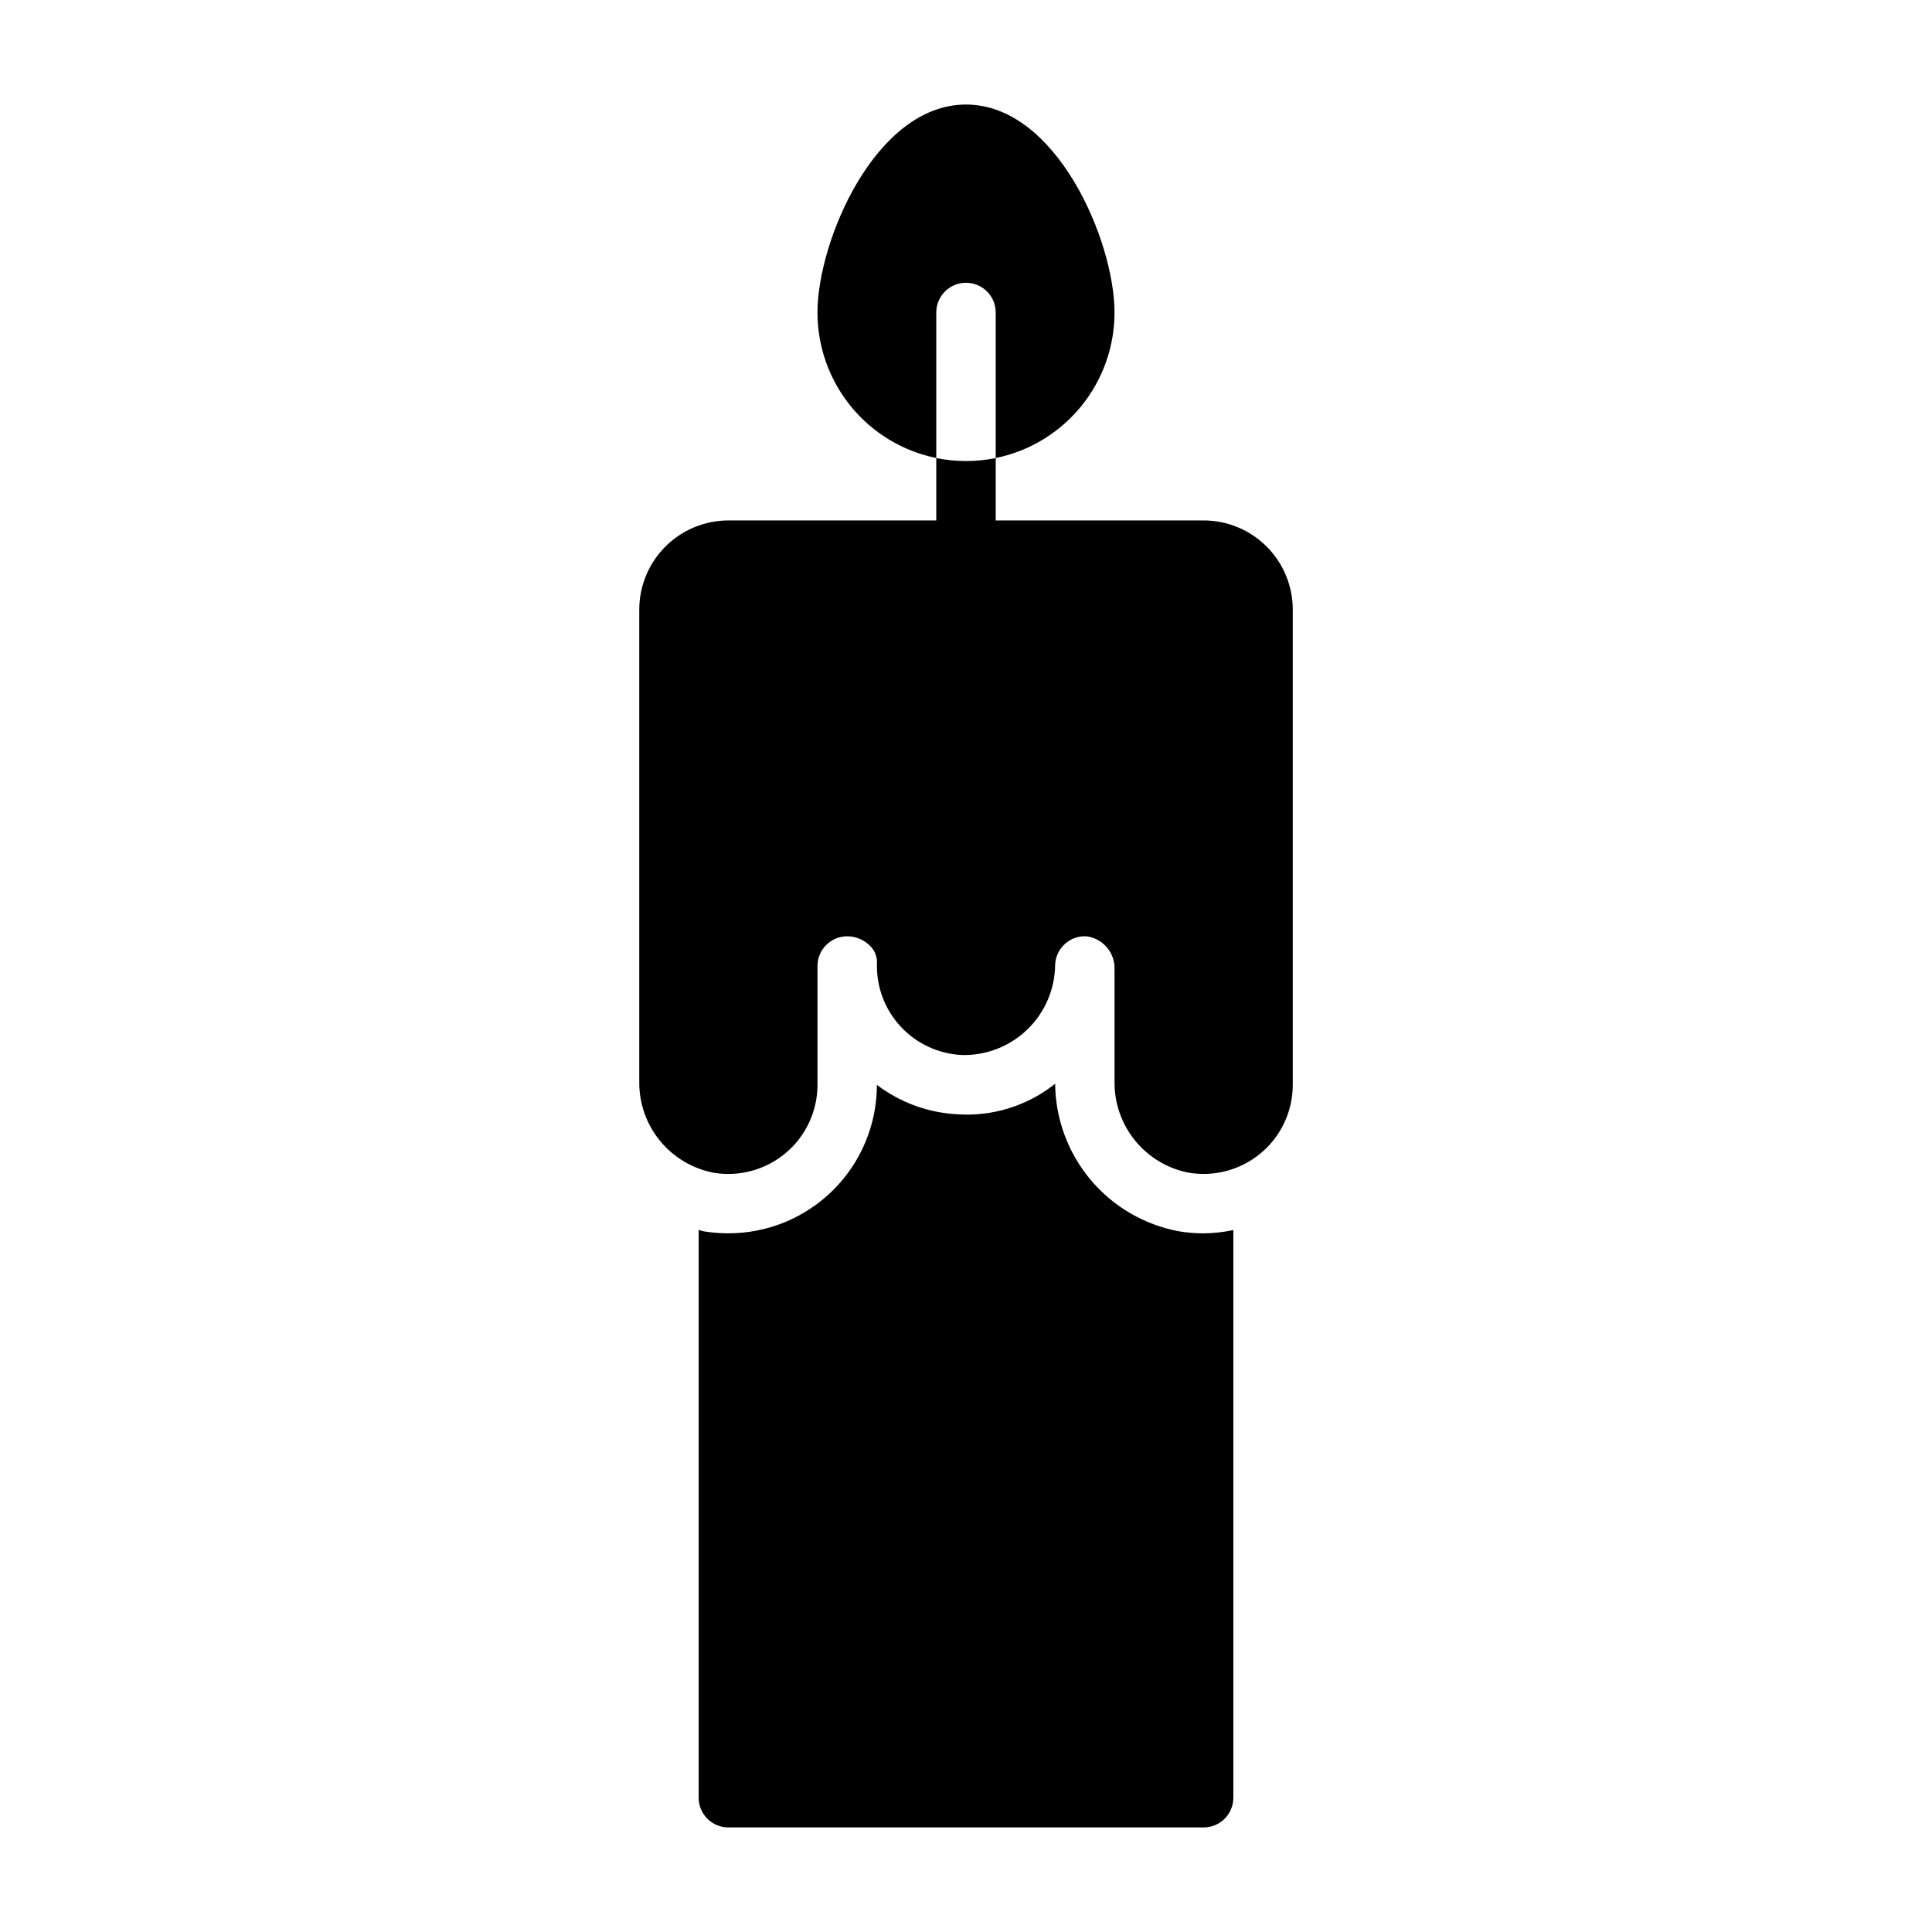 <?xml version="1.0" encoding="UTF-8"?>
<!-- Uploaded to: ICON Repo, www.svgrepo.com, Generator: ICON Repo Mixer Tools -->
<svg fill="#000000" width="800px" height="800px" version="1.1" viewBox="144 144 512 512" xmlns="http://www.w3.org/2000/svg">
 <g>
  <path d="m439.36 226.81c0 9.074-3.133 17.871-8.871 24.898-5.738 7.031-13.727 11.859-22.617 13.676v-38.574c0-4.348-3.523-7.871-7.871-7.871s-7.875 3.523-7.875 7.871v38.574c-8.891-1.816-16.879-6.644-22.617-13.676-5.738-7.027-8.871-15.824-8.871-24.898 0-18.895 15.352-55.105 39.359-55.105 24.012 0.004 39.363 36.215 39.363 55.105z"/>
  <path d="m407.87 265.39v24.402c0 4.348-3.523 7.875-7.871 7.875s-7.875-3.527-7.875-7.875v-24.402c5.195 1.051 10.551 1.051 15.746 0z"/>
  <path d="m462.95 470.85c-2.137-0.004-4.269-0.176-6.379-0.516-9.184-1.672-17.5-6.492-23.516-13.637-6.012-7.141-9.348-16.156-9.43-25.492-6.594 5.254-14.762 8.137-23.191 8.18-0.766 0-1.539-0.023-2.309-0.07-7.875-0.32-15.461-3.047-21.738-7.809-0.004 10.445-4.16 20.465-11.559 27.844-7.398 7.379-17.426 11.516-27.875 11.492-2.113-0.004-4.223-0.172-6.312-0.5-0.512-0.082-0.98-0.285-1.488-0.387v150.46c0 2.09 0.832 4.09 2.309 5.566 1.477 1.477 3.477 2.309 5.566 2.309h125.95c2.086 0 4.09-0.832 5.566-2.309 1.473-1.477 2.305-3.477 2.305-5.566v-150.44c-2.598 0.559-5.246 0.852-7.902 0.875z"/>
  <path d="m462.98 281.92h-125.95c-6.262 0.008-12.266 2.496-16.691 6.926-4.43 4.426-6.918 10.43-6.926 16.691v125.11c-0.07 5.695 1.867 11.238 5.469 15.648 3.602 4.414 8.645 7.418 14.238 8.492 6.852 1.145 13.859-0.785 19.164-5.273 5.301-4.488 8.359-11.082 8.359-18.027v-31.488c0.004-4.348 3.527-7.871 7.875-7.875 2.297 0.012 4.492 0.938 6.102 2.578 1.172 1.148 1.82 2.731 1.789 4.371-0.246 6.266 2.008 12.367 6.266 16.969 4.258 4.598 10.172 7.316 16.434 7.555 6.43 0.098 12.633-2.371 17.234-6.859 4.602-4.492 7.223-10.633 7.281-17.062 0.082-2.133 1.031-4.137 2.625-5.551 1.59-1.445 3.711-2.16 5.852-1.977 4.32 0.664 7.449 4.469 7.266 8.836v29.668-0.004c-0.07 5.695 1.863 11.238 5.469 15.648 3.602 4.414 8.641 7.418 14.238 8.492 1.281 0.207 2.578 0.312 3.879 0.312 6.266 0.008 12.281-2.477 16.719-6.906 4.434-4.43 6.926-10.441 6.926-16.707v-125.95c-0.008-6.262-2.496-12.266-6.922-16.691-4.43-4.43-10.434-6.918-16.691-6.926z"/>
 </g>
</svg>